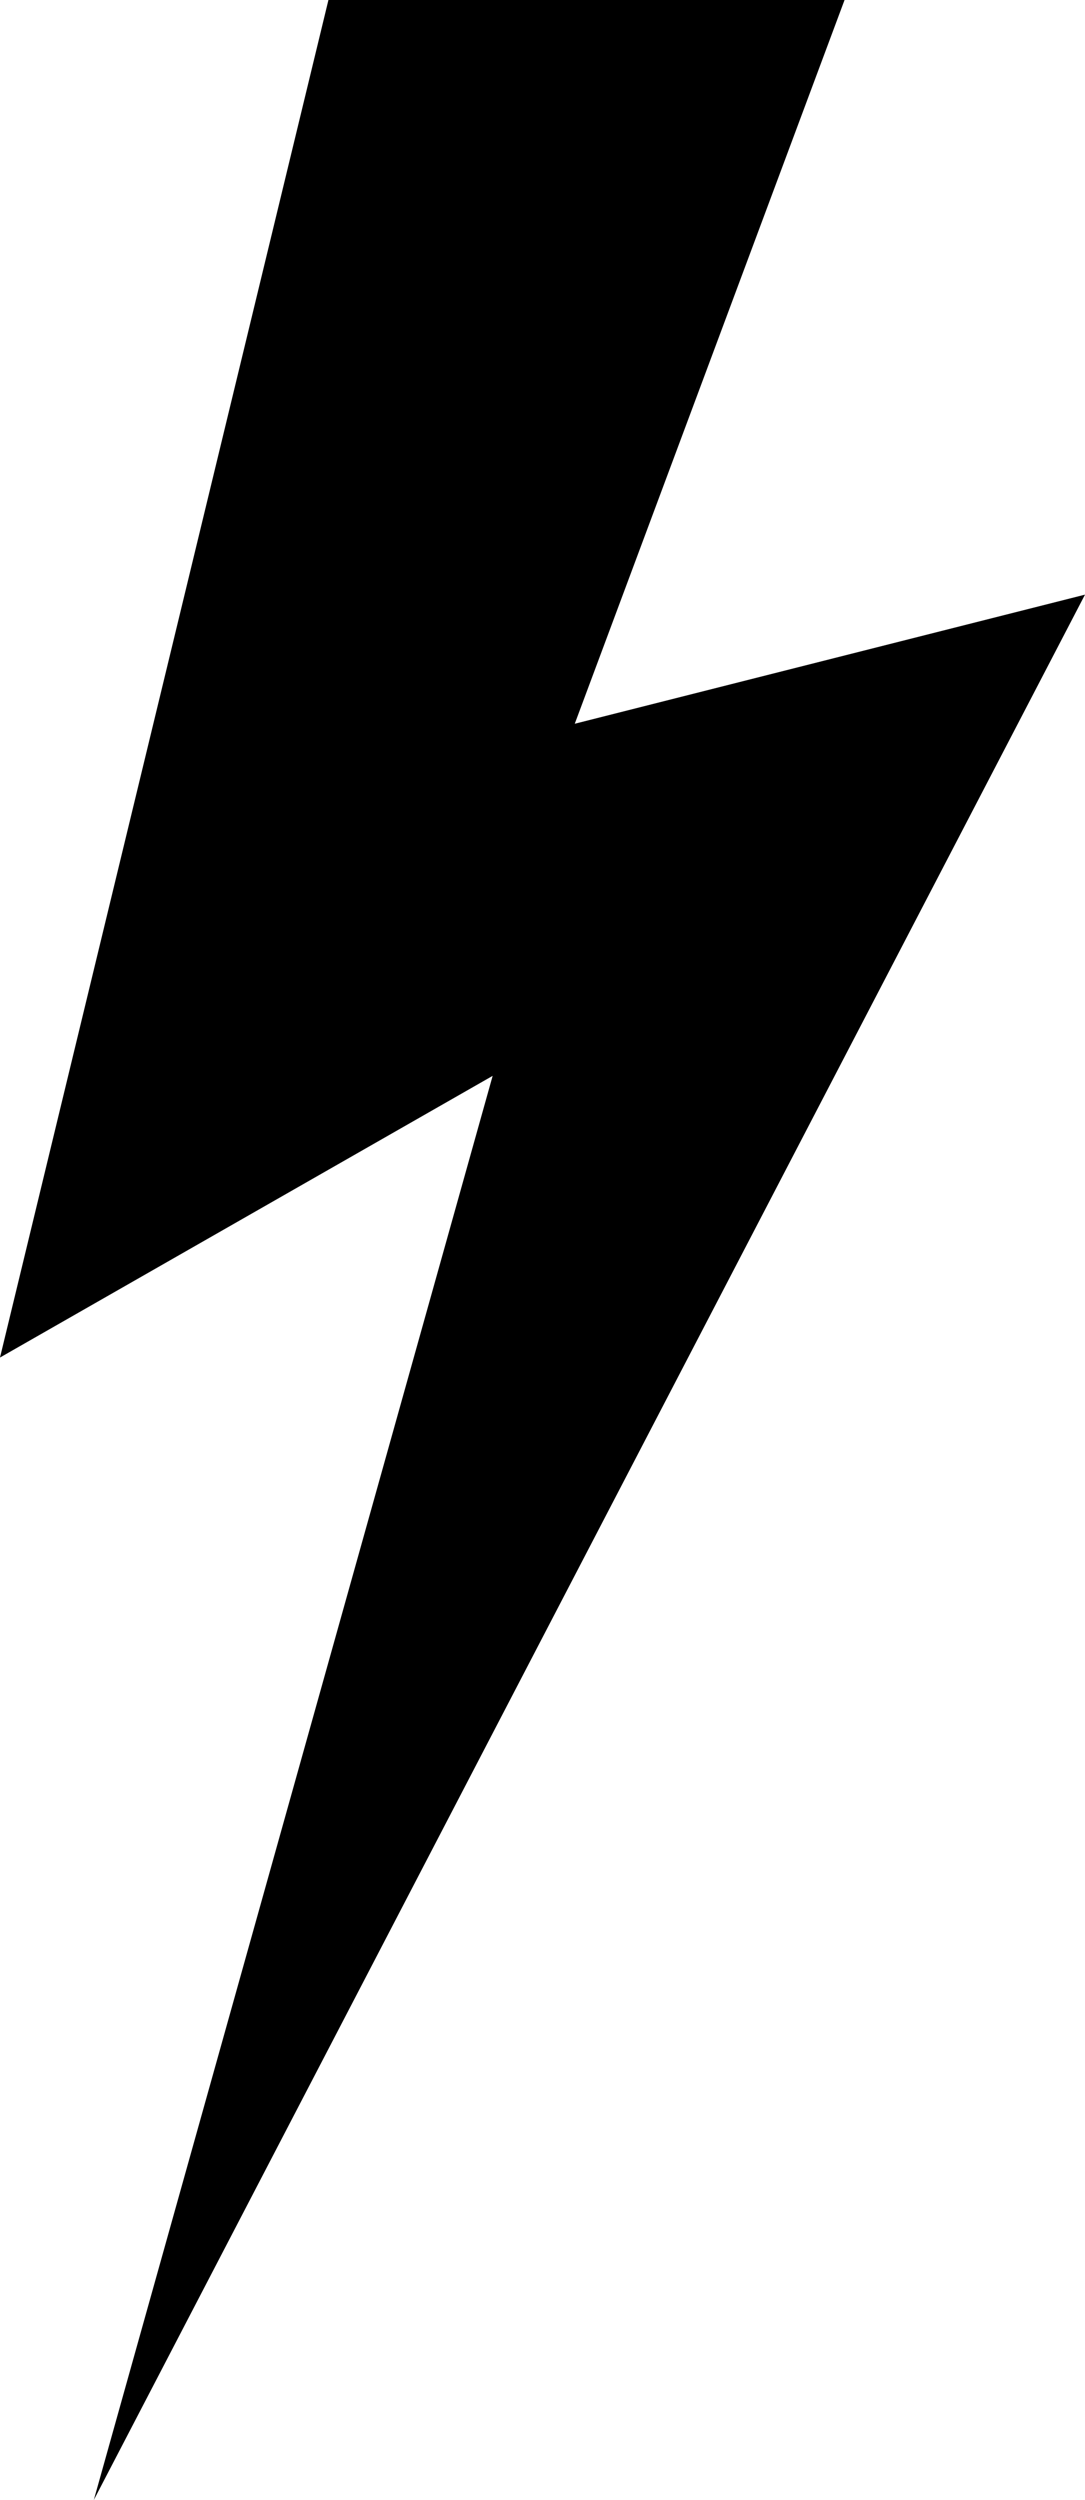 <?xml version="1.0" encoding="ISO-8859-1" standalone="no"?><!-- Generator: Adobe Illustrator 16.0.0, SVG Export Plug-In . SVG Version: 6.00 Build 0)  --><svg xmlns="http://www.w3.org/2000/svg" xmlns:xlink="http://www.w3.org/1999/xlink" fill="#000000" height="491.686px" id="Layer_1" style="enable-background:new 0 0 213.523 491.686" version="1.1" viewBox="0 0 213.523 491.686" width="213.523px" x="0px" xml:space="preserve" y="0px">
<g id="change1">
	<polygon points="64.634,0 166.204,0 113.109,142.348 213.523,116.955 18.466,491.686 96.952,211.599 0,267     " style="fill:#000000"/>
</g>
</svg>